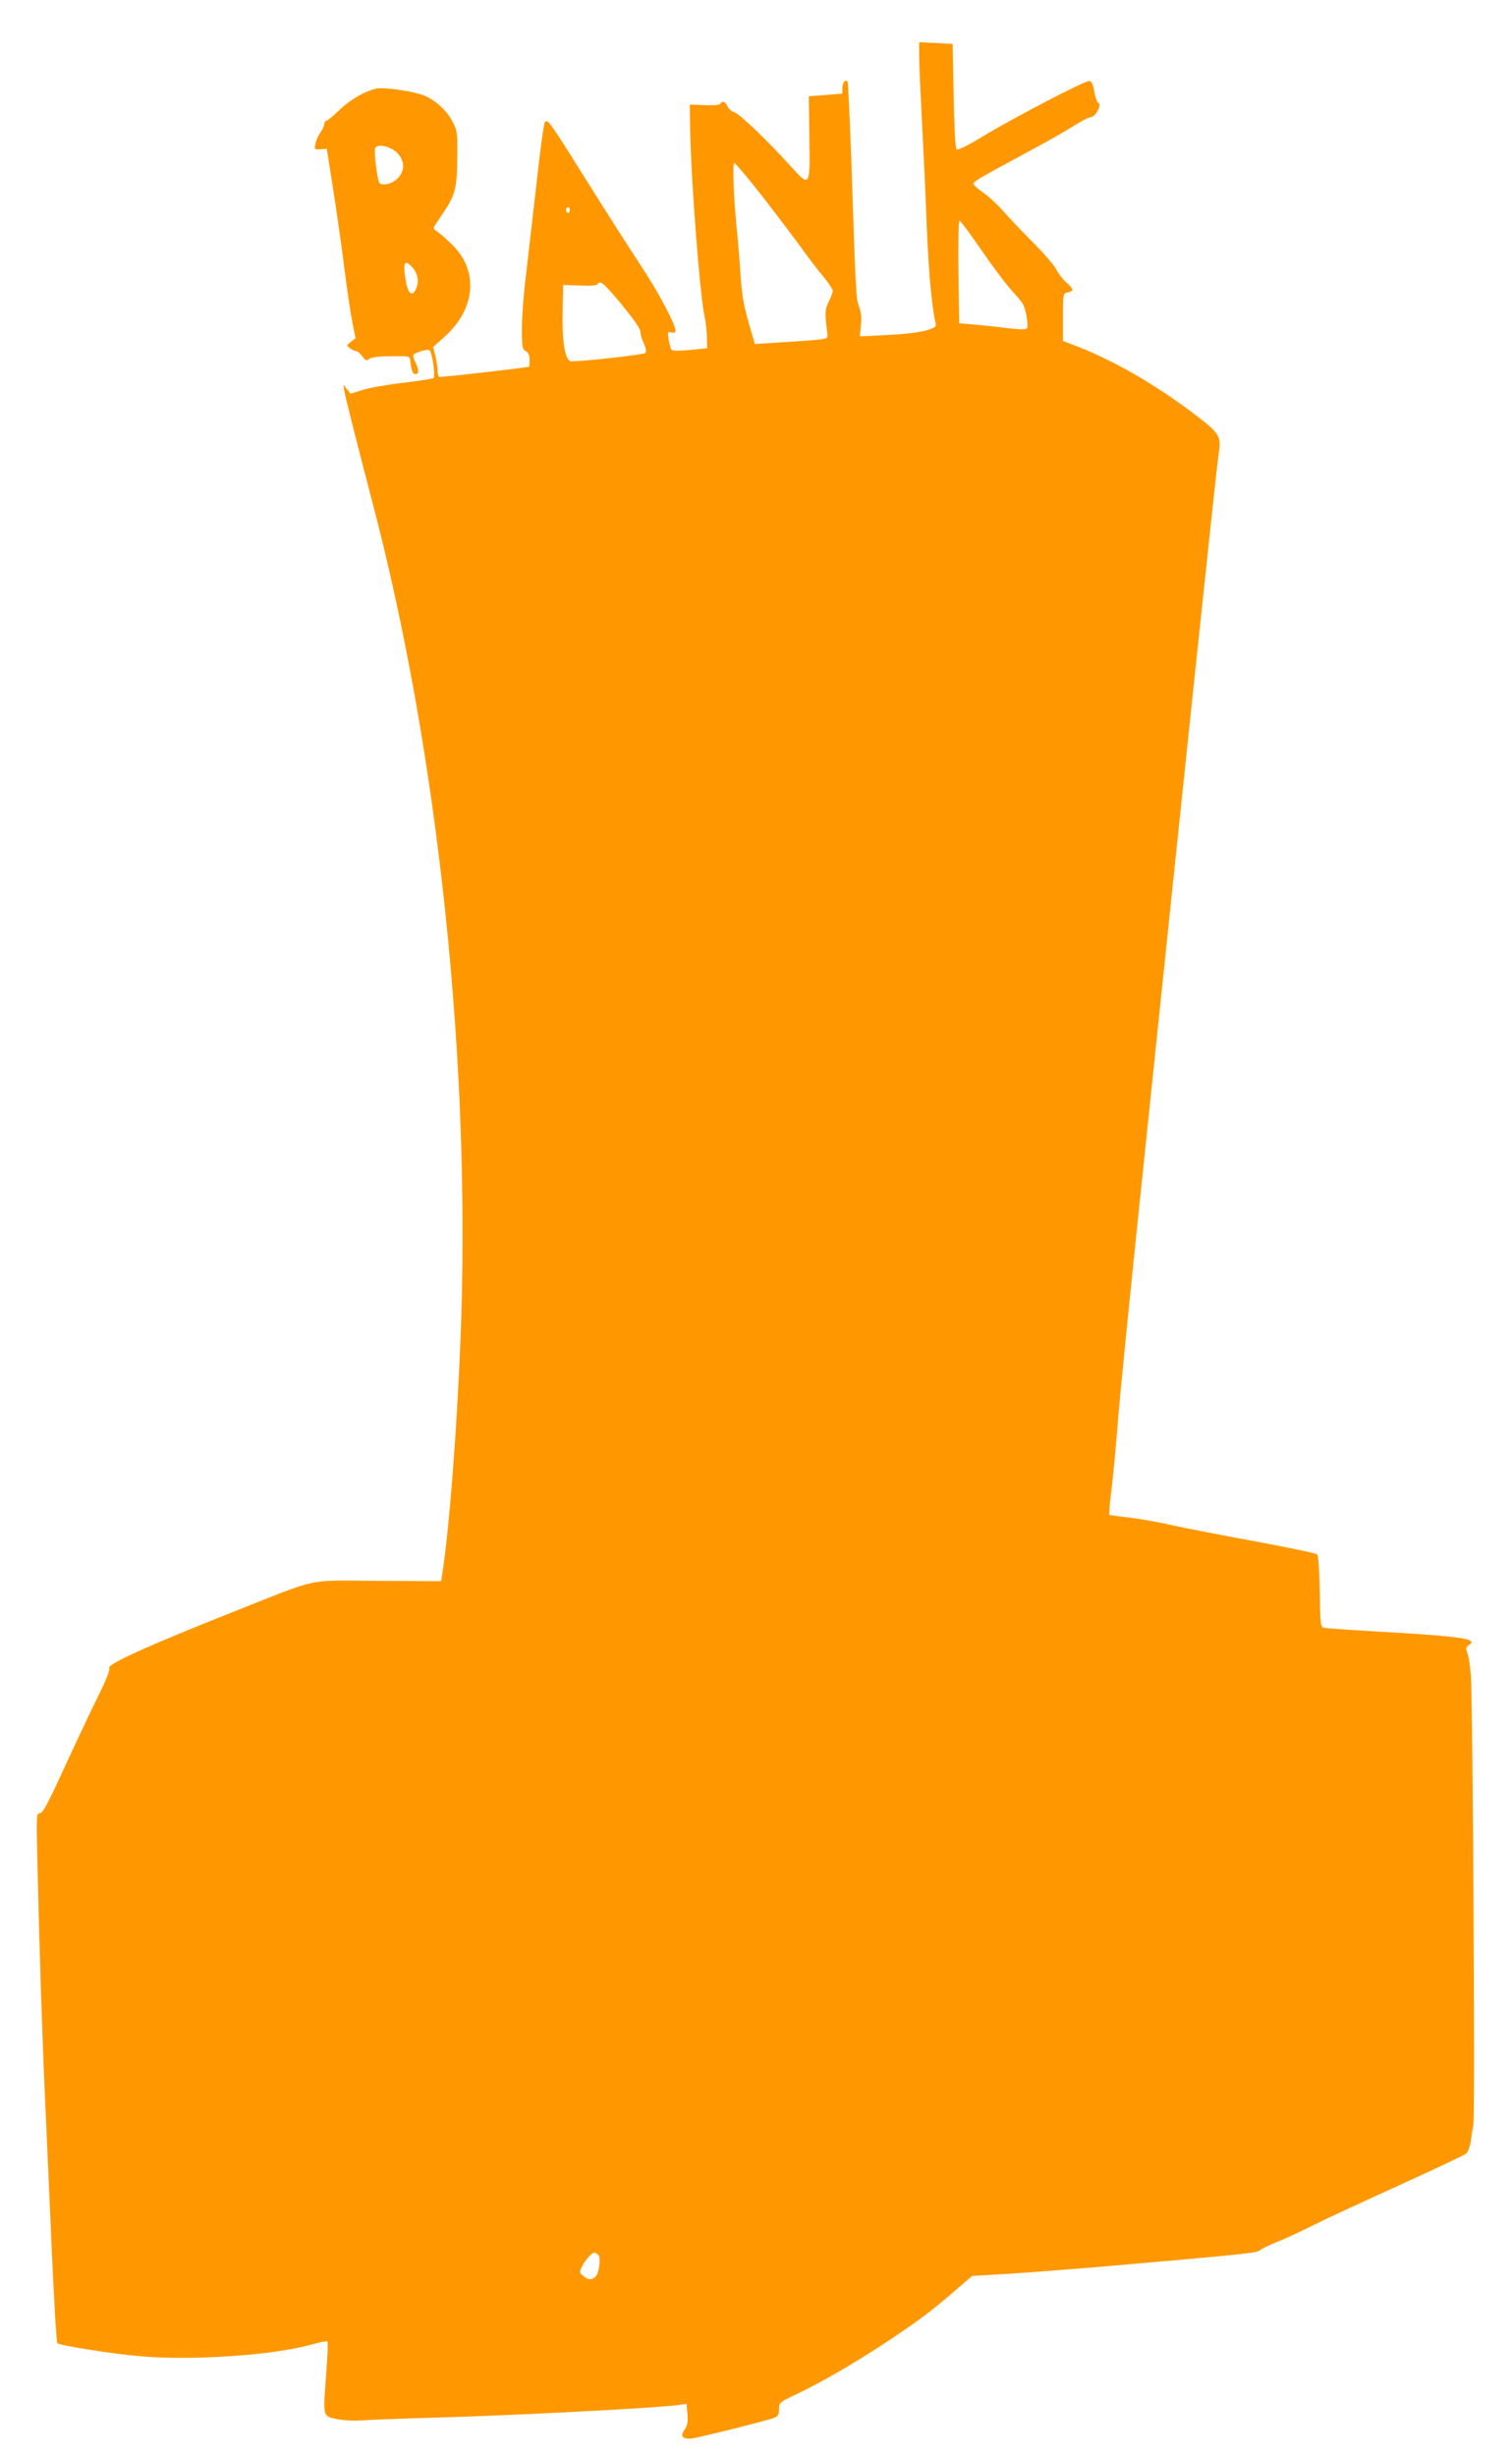 <?xml version="1.0" standalone="no"?>
<!DOCTYPE svg PUBLIC "-//W3C//DTD SVG 20010904//EN"
 "http://www.w3.org/TR/2001/REC-SVG-20010904/DTD/svg10.dtd">
<svg version="1.0" xmlns="http://www.w3.org/2000/svg"
 width="788pt" height="1280pt" viewBox="0 0 788 1280"
 preserveAspectRatio="xMidYMid meet">
<g transform="translate(0,1280) scale(0.1,-0.1)"
fill="#ff9800" stroke="none">
<path d="M4790 12513 c0 -38 7 -194 15 -348 8 -154 20 -401 25 -550 10 -236
26 -412 45 -495 6 -23 2 -26 -47 -42 -33 -10 -108 -19 -200 -24 l-147 -7 6 57
c4 38 1 69 -10 98 -16 45 -17 59 -41 786 -8 210 -16 385 -19 388 -12 12 -27
-8 -27 -36 l0 -28 -87 -7 -88 -7 3 -214 c4 -261 3 -261 -95 -153 -120 134
-271 278 -296 284 -13 4 -29 17 -36 31 -11 26 -26 31 -37 13 -4 -7 -35 -9 -83
-7 l-76 3 2 -135 c5 -270 51 -864 75 -970 6 -25 11 -72 12 -105 l1 -60 -88 -9
c-52 -5 -91 -5 -96 0 -5 5 -12 29 -16 53 -7 41 -6 44 14 38 16 -4 21 -1 21 13
0 27 -81 182 -152 292 -114 175 -194 300 -343 538 -161 257 -170 269 -185 254
-6 -6 -26 -154 -45 -330 -20 -175 -45 -391 -55 -478 -11 -88 -20 -208 -20
-268 0 -97 2 -108 20 -118 14 -8 20 -21 20 -45 0 -19 -1 -35 -2 -36 -35 -8
-464 -57 -470 -53 -4 3 -8 19 -8 35 0 17 -5 50 -11 75 l-12 45 61 55 c160 144
177 339 43 474 -31 31 -67 63 -81 72 -19 12 -23 20 -15 31 6 9 26 39 46 69 61
90 71 129 72 284 2 130 0 142 -23 187 -30 59 -86 112 -147 138 -45 19 -166 40
-233 39 -52 -1 -148 -52 -212 -114 -32 -31 -62 -56 -68 -56 -5 0 -10 -7 -10
-16 0 -9 -9 -29 -20 -44 -11 -16 -23 -42 -26 -59 -6 -30 -6 -31 26 -29 l33 3
33 -210 c18 -115 45 -302 59 -415 14 -113 33 -240 42 -284 l16 -79 -24 -18
c-24 -19 -24 -20 -5 -34 11 -8 25 -15 32 -15 7 0 21 -12 32 -27 17 -23 22 -25
36 -14 10 9 49 14 113 14 97 2 98 2 101 -23 6 -52 13 -70 27 -70 19 0 19 23 0
61 -9 16 -13 34 -10 39 9 14 76 33 84 24 15 -17 31 -138 20 -145 -6 -3 -76
-14 -157 -24 -81 -9 -176 -26 -211 -37 l-64 -20 -19 24 -19 23 6 -35 c8 -42
77 -316 145 -575 345 -1310 517 -2940 460 -4365 -19 -481 -60 -1004 -96 -1228
l-5 -33 -327 2 c-382 2 -297 20 -742 -156 -452 -179 -676 -280 -661 -299 6 -7
-15 -61 -60 -151 -38 -77 -117 -245 -176 -373 -84 -183 -110 -232 -125 -232
-19 0 -19 -10 -13 -257 10 -444 25 -906 40 -1238 8 -176 24 -531 35 -790 12
-259 24 -473 29 -477 12 -13 288 -56 439 -69 276 -23 697 7 890 63 40 11 75
18 78 15 4 -3 1 -80 -6 -169 -17 -227 -19 -220 55 -236 33 -6 89 -10 125 -7
36 3 216 10 400 15 446 13 1157 51 1261 66 l37 6 5 -54 c3 -42 0 -59 -16 -82
-22 -32 -12 -46 30 -46 25 0 405 95 441 110 17 7 22 18 22 44 0 34 2 36 93 79
128 61 284 151 457 264 170 113 232 158 361 269 l95 82 184 11 c102 6 315 23
475 36 792 69 826 73 843 88 9 8 49 27 87 42 39 15 124 55 190 88 66 33 269
127 450 209 182 83 337 156 346 164 9 8 19 34 23 57 3 23 10 67 15 97 9 55 -3
2162 -13 2330 -3 47 -11 101 -17 119 -11 30 -10 36 7 48 16 11 17 15 5 23 -25
15 -165 29 -456 45 -154 9 -290 18 -302 21 -21 4 -22 8 -25 189 -2 105 -7 188
-13 194 -5 5 -147 35 -315 66 -168 31 -365 69 -438 85 -73 17 -176 35 -230 41
-53 6 -99 12 -101 15 -2 2 3 66 13 141 9 76 23 230 32 343 8 113 69 720 135
1350 218 2096 379 3624 389 3685 16 104 11 113 -131 221 -198 150 -413 274
-606 349 l-73 28 0 123 c0 123 0 124 25 130 33 8 32 16 -7 51 -18 16 -42 47
-53 69 -11 21 -65 84 -120 139 -55 55 -124 128 -154 162 -29 34 -78 79 -107
99 -30 21 -53 42 -51 48 4 12 58 43 287 166 85 45 189 104 231 131 42 27 85
49 95 49 24 1 58 66 38 74 -7 3 -16 29 -21 58 -6 37 -13 54 -25 56 -20 4 -391
-189 -563 -293 -77 -47 -124 -69 -130 -63 -6 5 -12 119 -15 279 l-5 270 -87 5
-88 4 0 -67z m-2717 -513 c38 -42 37 -92 -2 -131 -29 -29 -83 -40 -95 -20 -10
16 -28 163 -21 178 10 27 85 10 118 -27z m1899 -222 c74 -95 165 -216 203
-268 37 -52 90 -121 117 -153 26 -32 48 -65 48 -73 0 -8 -9 -33 -21 -56 -20
-40 -21 -60 -7 -168 3 -24 0 -25 -62 -32 -36 -3 -121 -9 -191 -13 l-125 -8
-33 114 c-25 86 -35 145 -41 239 -4 69 -13 170 -18 225 -18 172 -26 365 -15
365 6 0 71 -78 145 -172z m-1002 -73 c0 -8 -4 -15 -10 -15 -5 0 -10 7 -10 15
0 8 5 15 10 15 6 0 10 -7 10 -15z m2147 -212 c60 -87 133 -184 165 -218 49
-52 58 -68 67 -119 7 -36 7 -64 2 -69 -5 -5 -45 -4 -97 2 -49 7 -126 15 -172
19 l-83 7 -4 268 c-2 153 0 267 6 267 4 0 57 -71 116 -157z m-2969 -85 c28
-31 37 -72 22 -109 -21 -50 -43 -34 -56 41 -15 92 -6 110 34 68z m1095 -199
c58 -71 95 -124 94 -136 0 -12 7 -39 18 -62 11 -25 15 -45 9 -50 -10 -11 -373
-50 -392 -43 -28 10 -43 105 -40 253 l3 144 86 -3 c58 -3 89 0 94 8 13 21 32
5 128 -111z m-125 -10161 c15 -15 4 -99 -16 -115 -21 -18 -36 -16 -62 5 -22
18 -22 19 -6 51 18 34 51 71 64 71 4 0 13 -5 20 -12z"/>
</g>
</svg>
